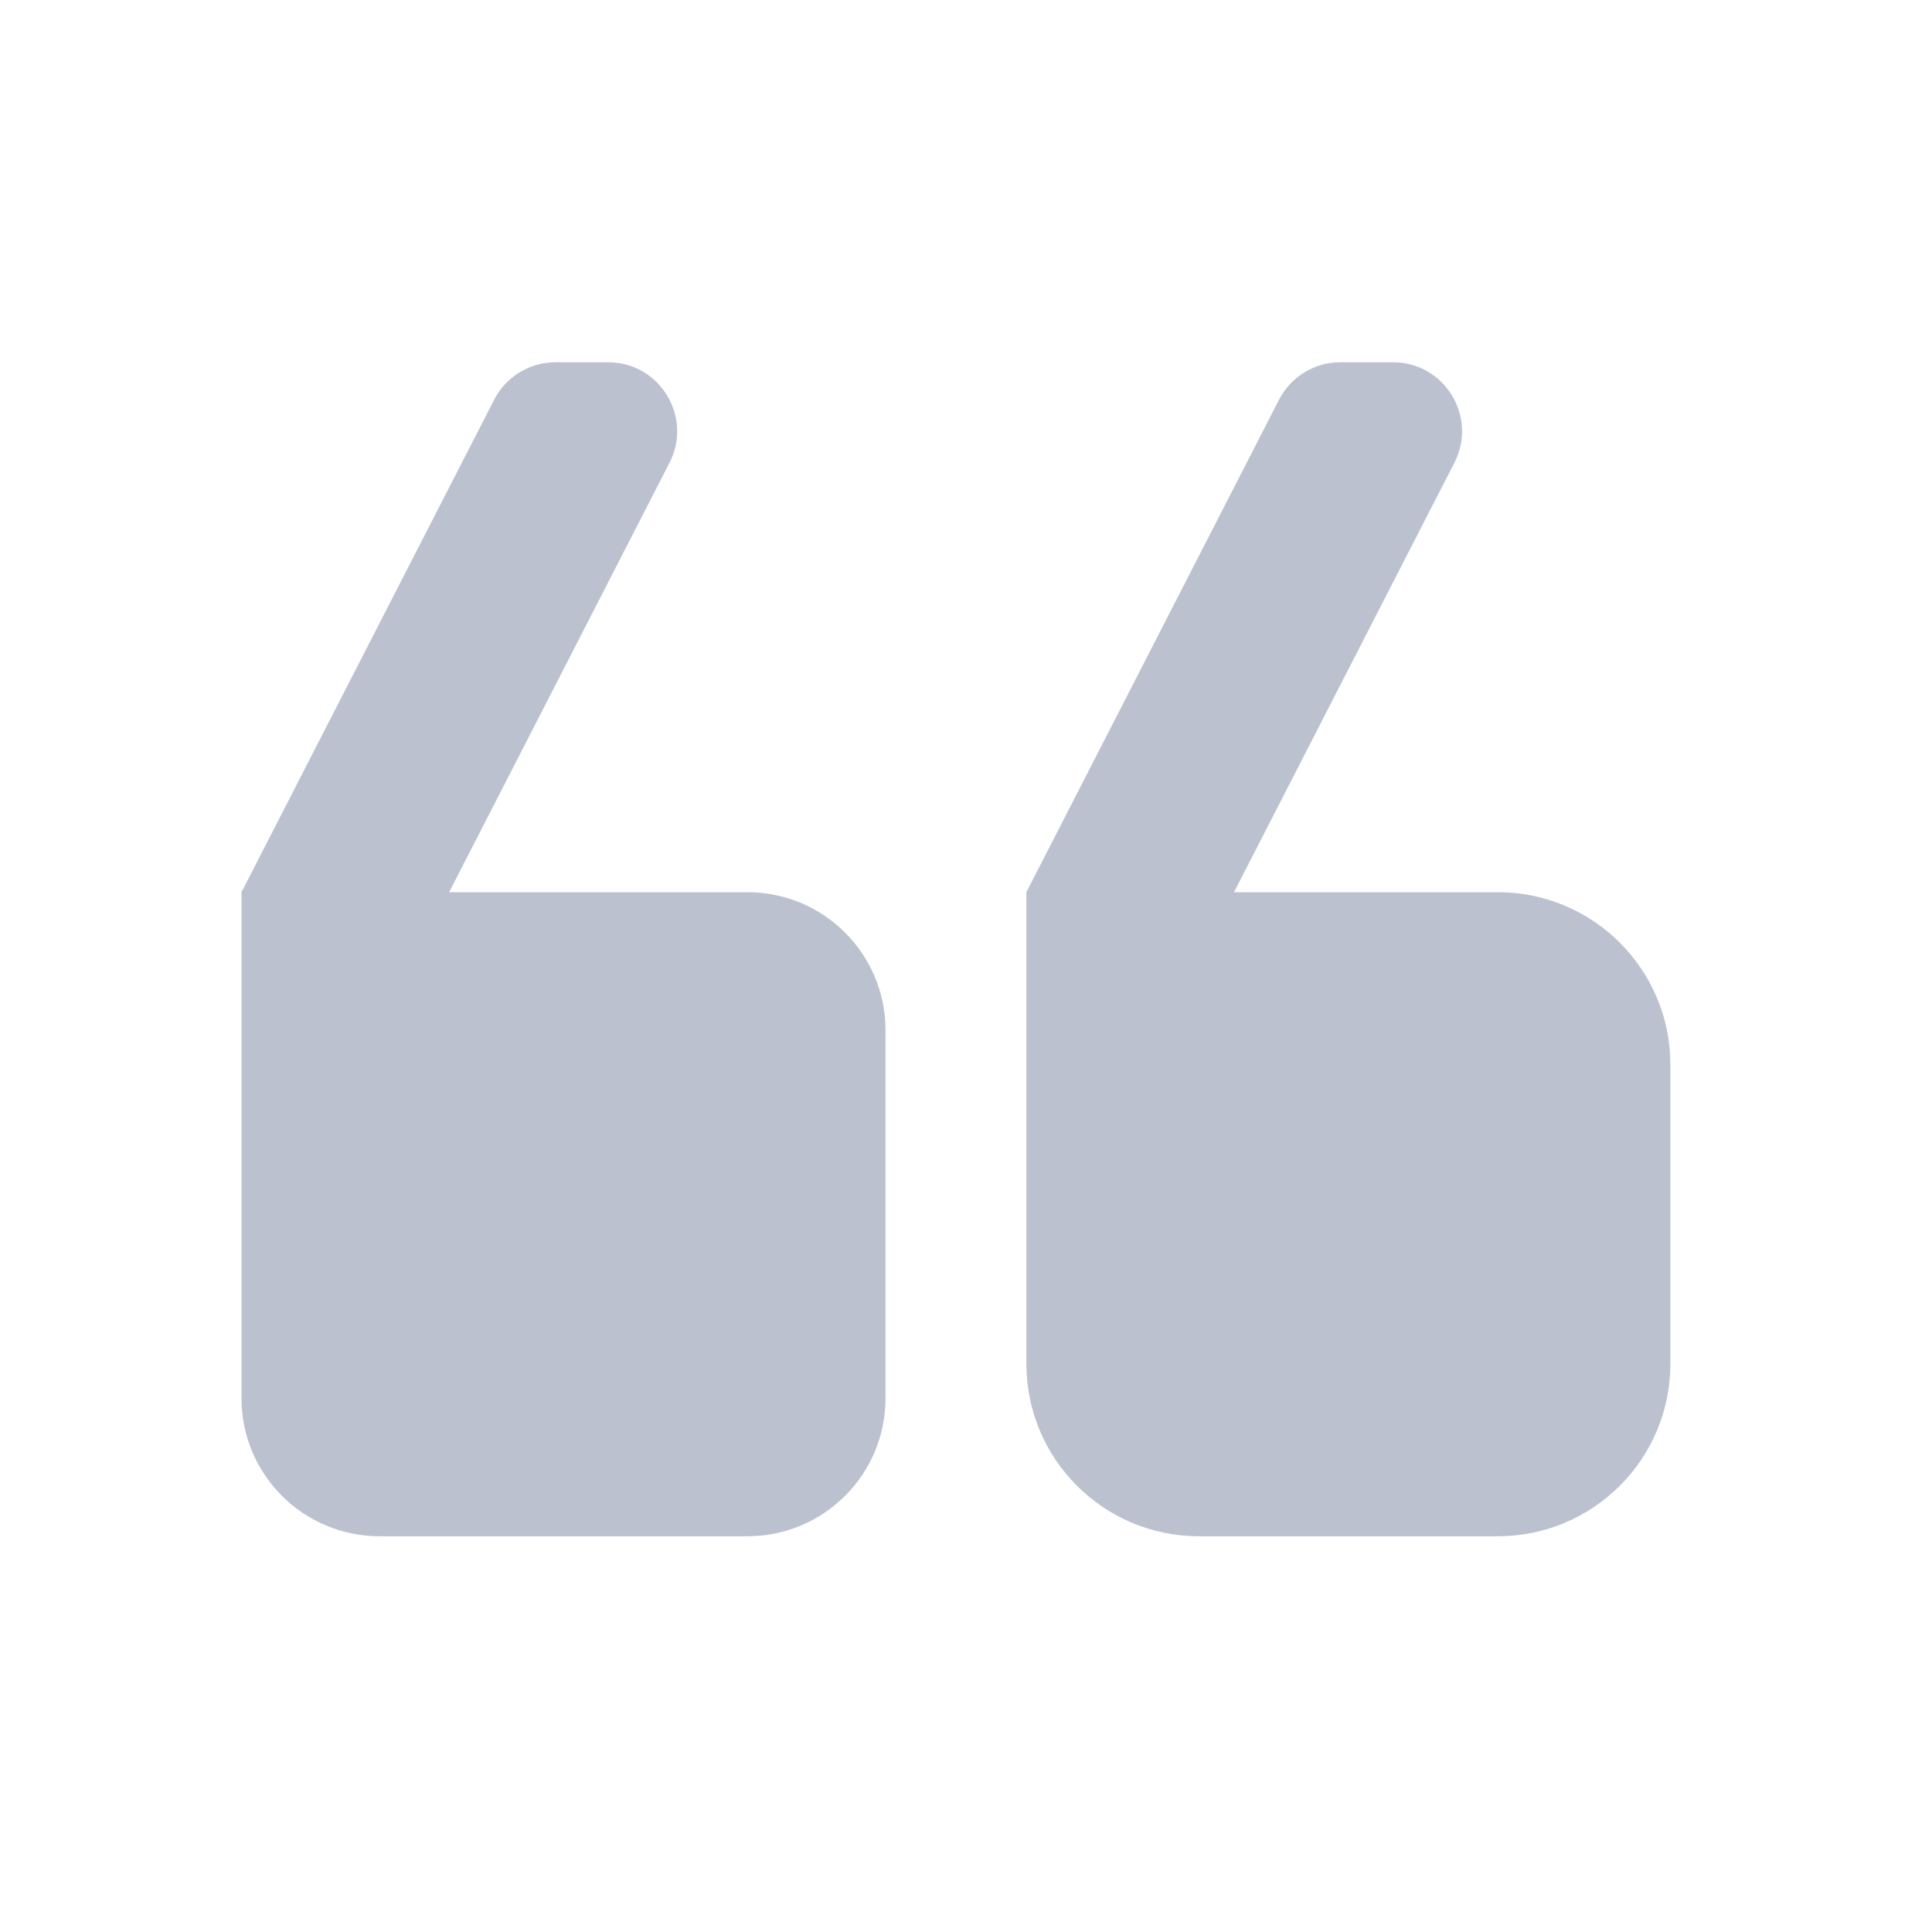 <svg width="56" height="56" viewBox="0 0 56 56" fill="none" xmlns="http://www.w3.org/2000/svg">
<path d="M7 25.861H21.667C23.876 25.861 25.667 27.652 25.667 29.861V40.529C25.667 42.738 23.876 44.529 21.667 44.529H11C8.791 44.529 7 42.738 7 40.529V25.861ZM7 25.861L14.323 11.587C14.665 10.92 15.352 10.5 16.102 10.5H17.626C19.122 10.5 20.088 12.082 19.406 13.413L13.018 25.861H7Z" fill="#BBC1CF"/>
<path d="M29.75 25.861H43.417C46.179 25.861 48.417 28.1 48.417 30.861V39.529C48.417 42.29 46.179 44.529 43.417 44.529H34.75C31.989 44.529 29.75 42.29 29.75 39.529V25.861ZM29.75 25.861L37.073 11.587C37.415 10.92 38.102 10.5 38.852 10.5H40.376C41.872 10.5 42.839 12.082 42.156 13.413L35.768 25.861H29.75Z" fill="#BBC1CF"/>
</svg>
